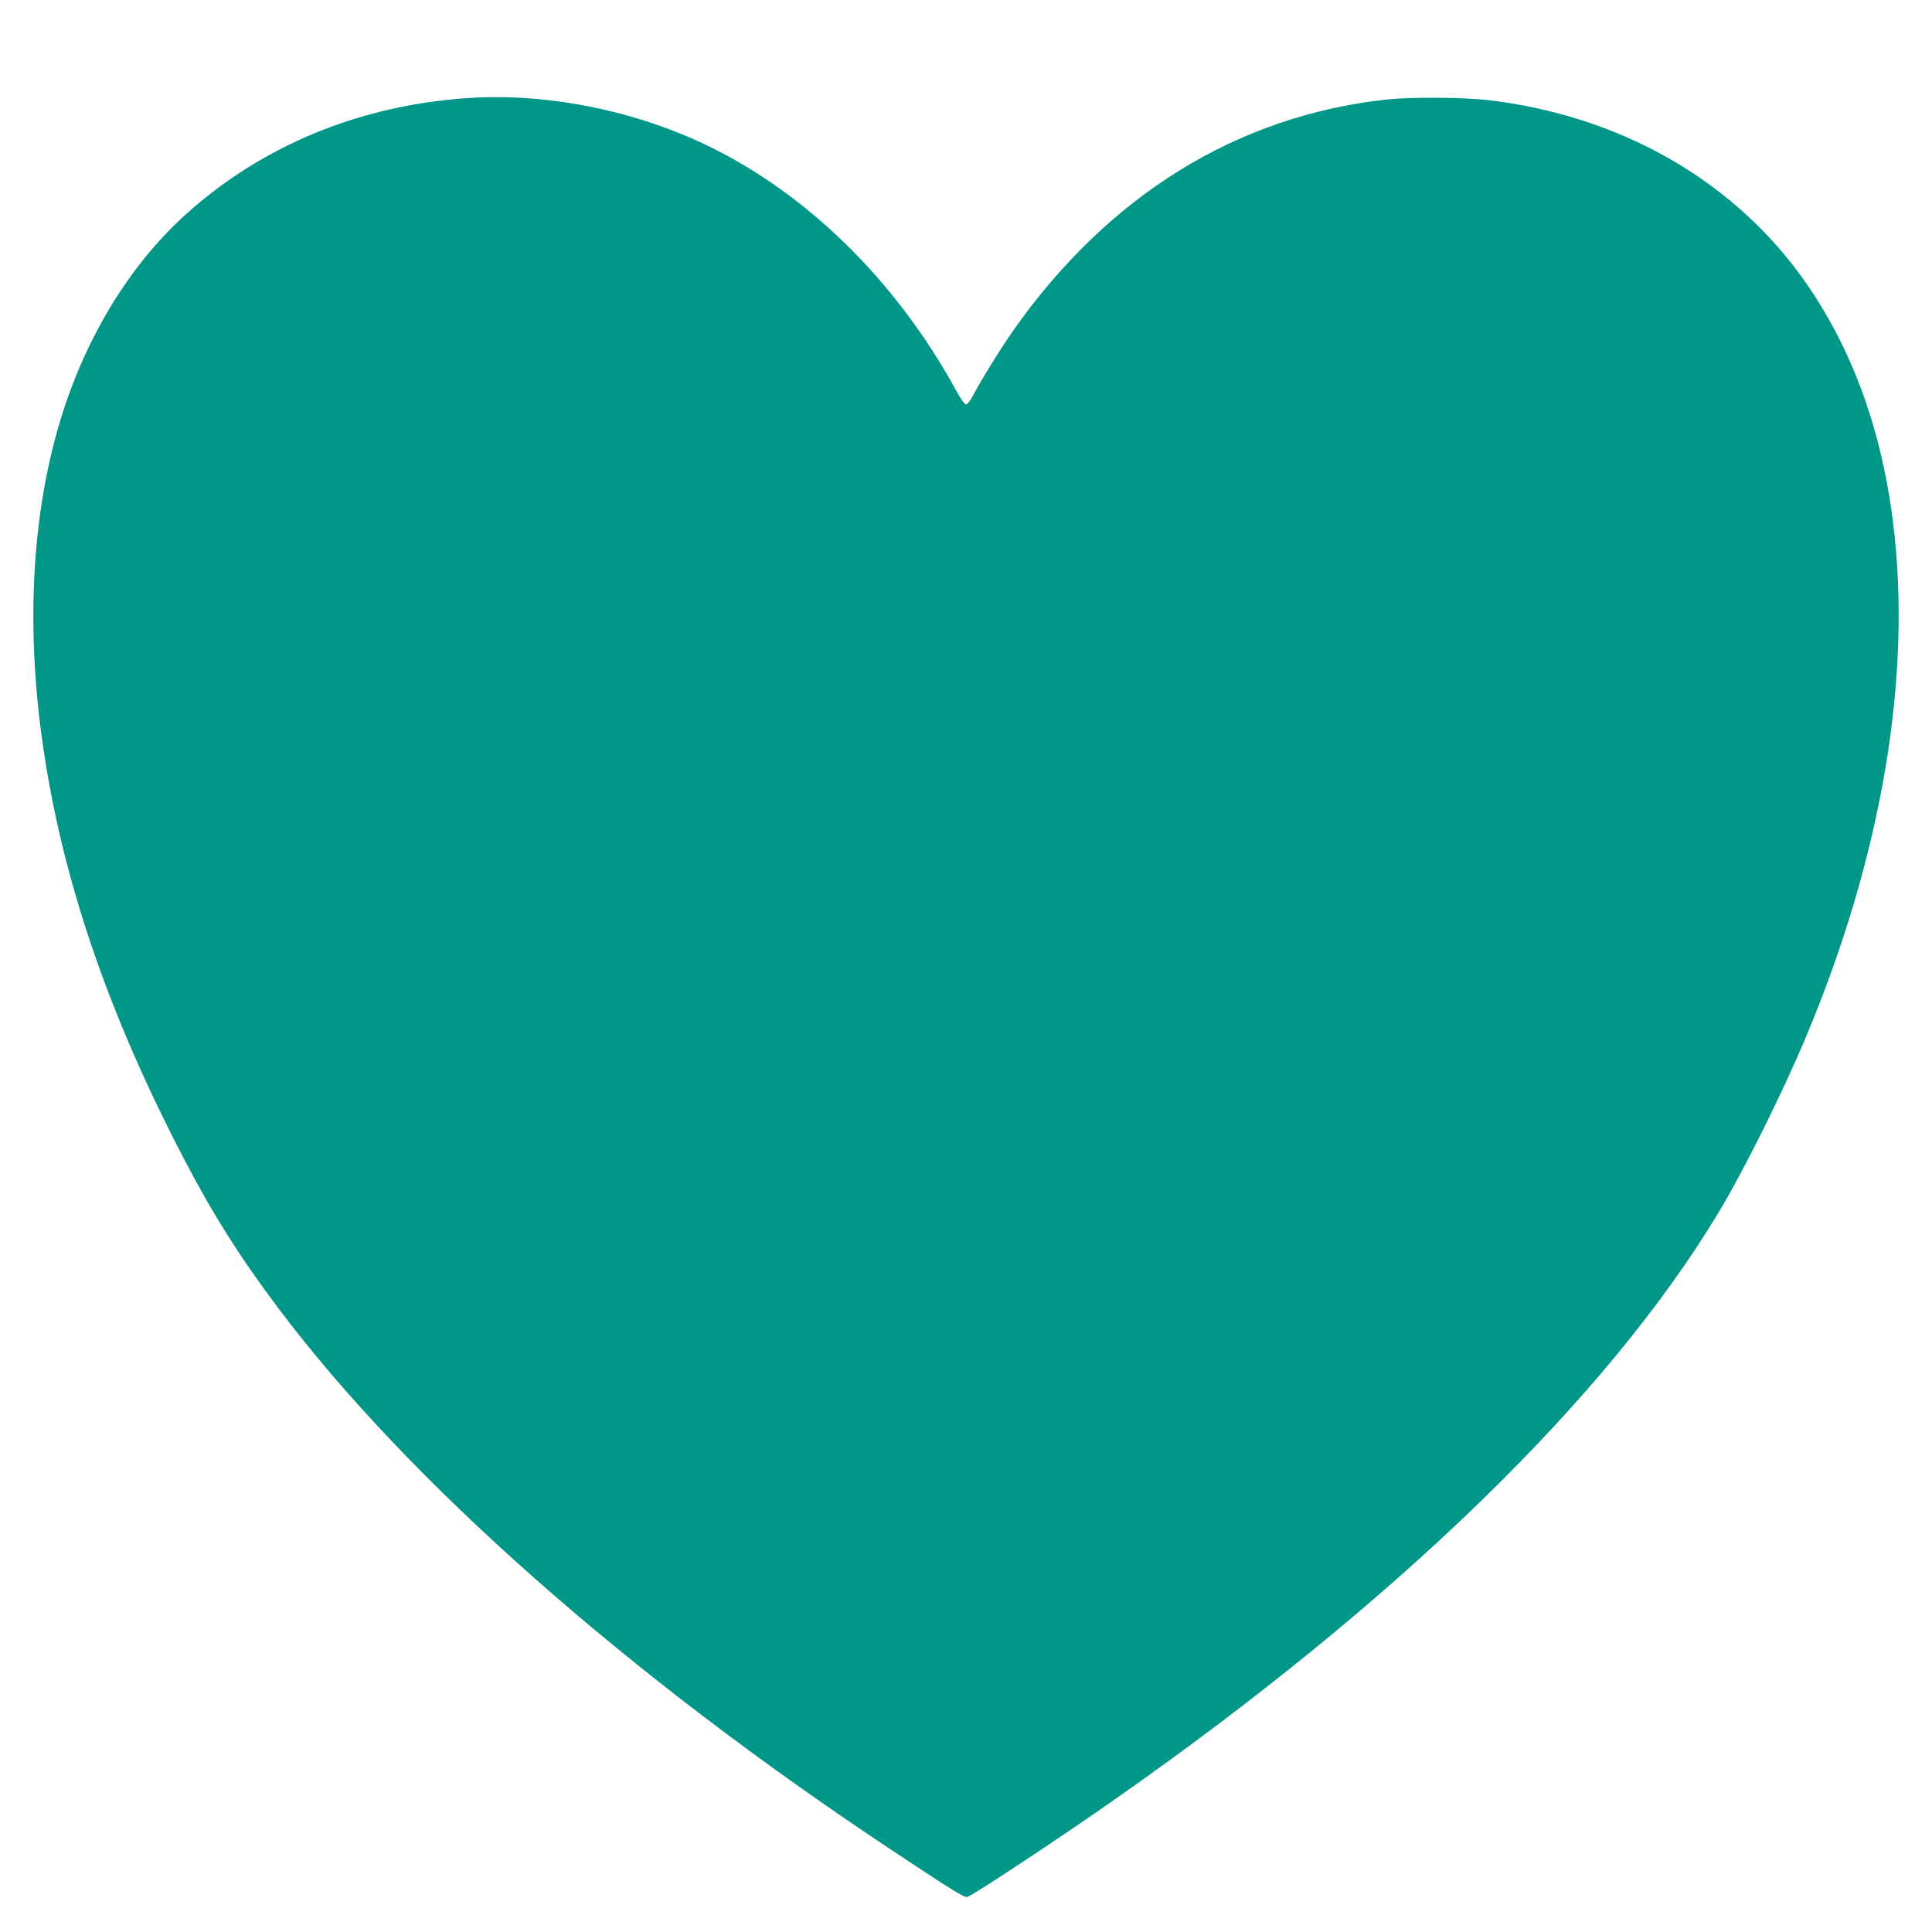 <?xml version="1.0" standalone="no"?>
<!DOCTYPE svg PUBLIC "-//W3C//DTD SVG 20010904//EN"
 "http://www.w3.org/TR/2001/REC-SVG-20010904/DTD/svg10.dtd">
<svg version="1.0" xmlns="http://www.w3.org/2000/svg"
 width="1280pt" height="1280pt" viewBox="0 0 1280 1280"
 preserveAspectRatio="xMidYMid meet">
<g transform="translate(0,1280) scale(0.1,-0.1)"
fill="#009688" stroke="none">
<path d="M3094 12150 c-711 -49 -1353 -313 -1856 -764 -390 -349 -695 -859
-857 -1435 -174 -615 -207 -1336 -95 -2100 129 -883 432 -1770 933 -2729 192
-368 369 -649 627 -992 863 -1147 2313 -2428 4064 -3589 393 -261 478 -314
498 -309 37 10 620 395 987 653 1868 1310 3250 2654 3988 3877 168 278 428
800 584 1173 504 1203 704 2397 573 3419 -82 641 -293 1193 -625 1641 -471
633 -1202 1040 -2050 1141 -170 20 -511 22 -675 5 -993 -107 -1848 -636 -2477
-1531 -81 -115 -216 -333 -269 -435 -16 -30 -36 -55 -44 -55 -8 0 -37 40 -65
92 -375 687 -928 1248 -1558 1578 -508 266 -1125 398 -1683 360z"/>
</g>
</svg>
